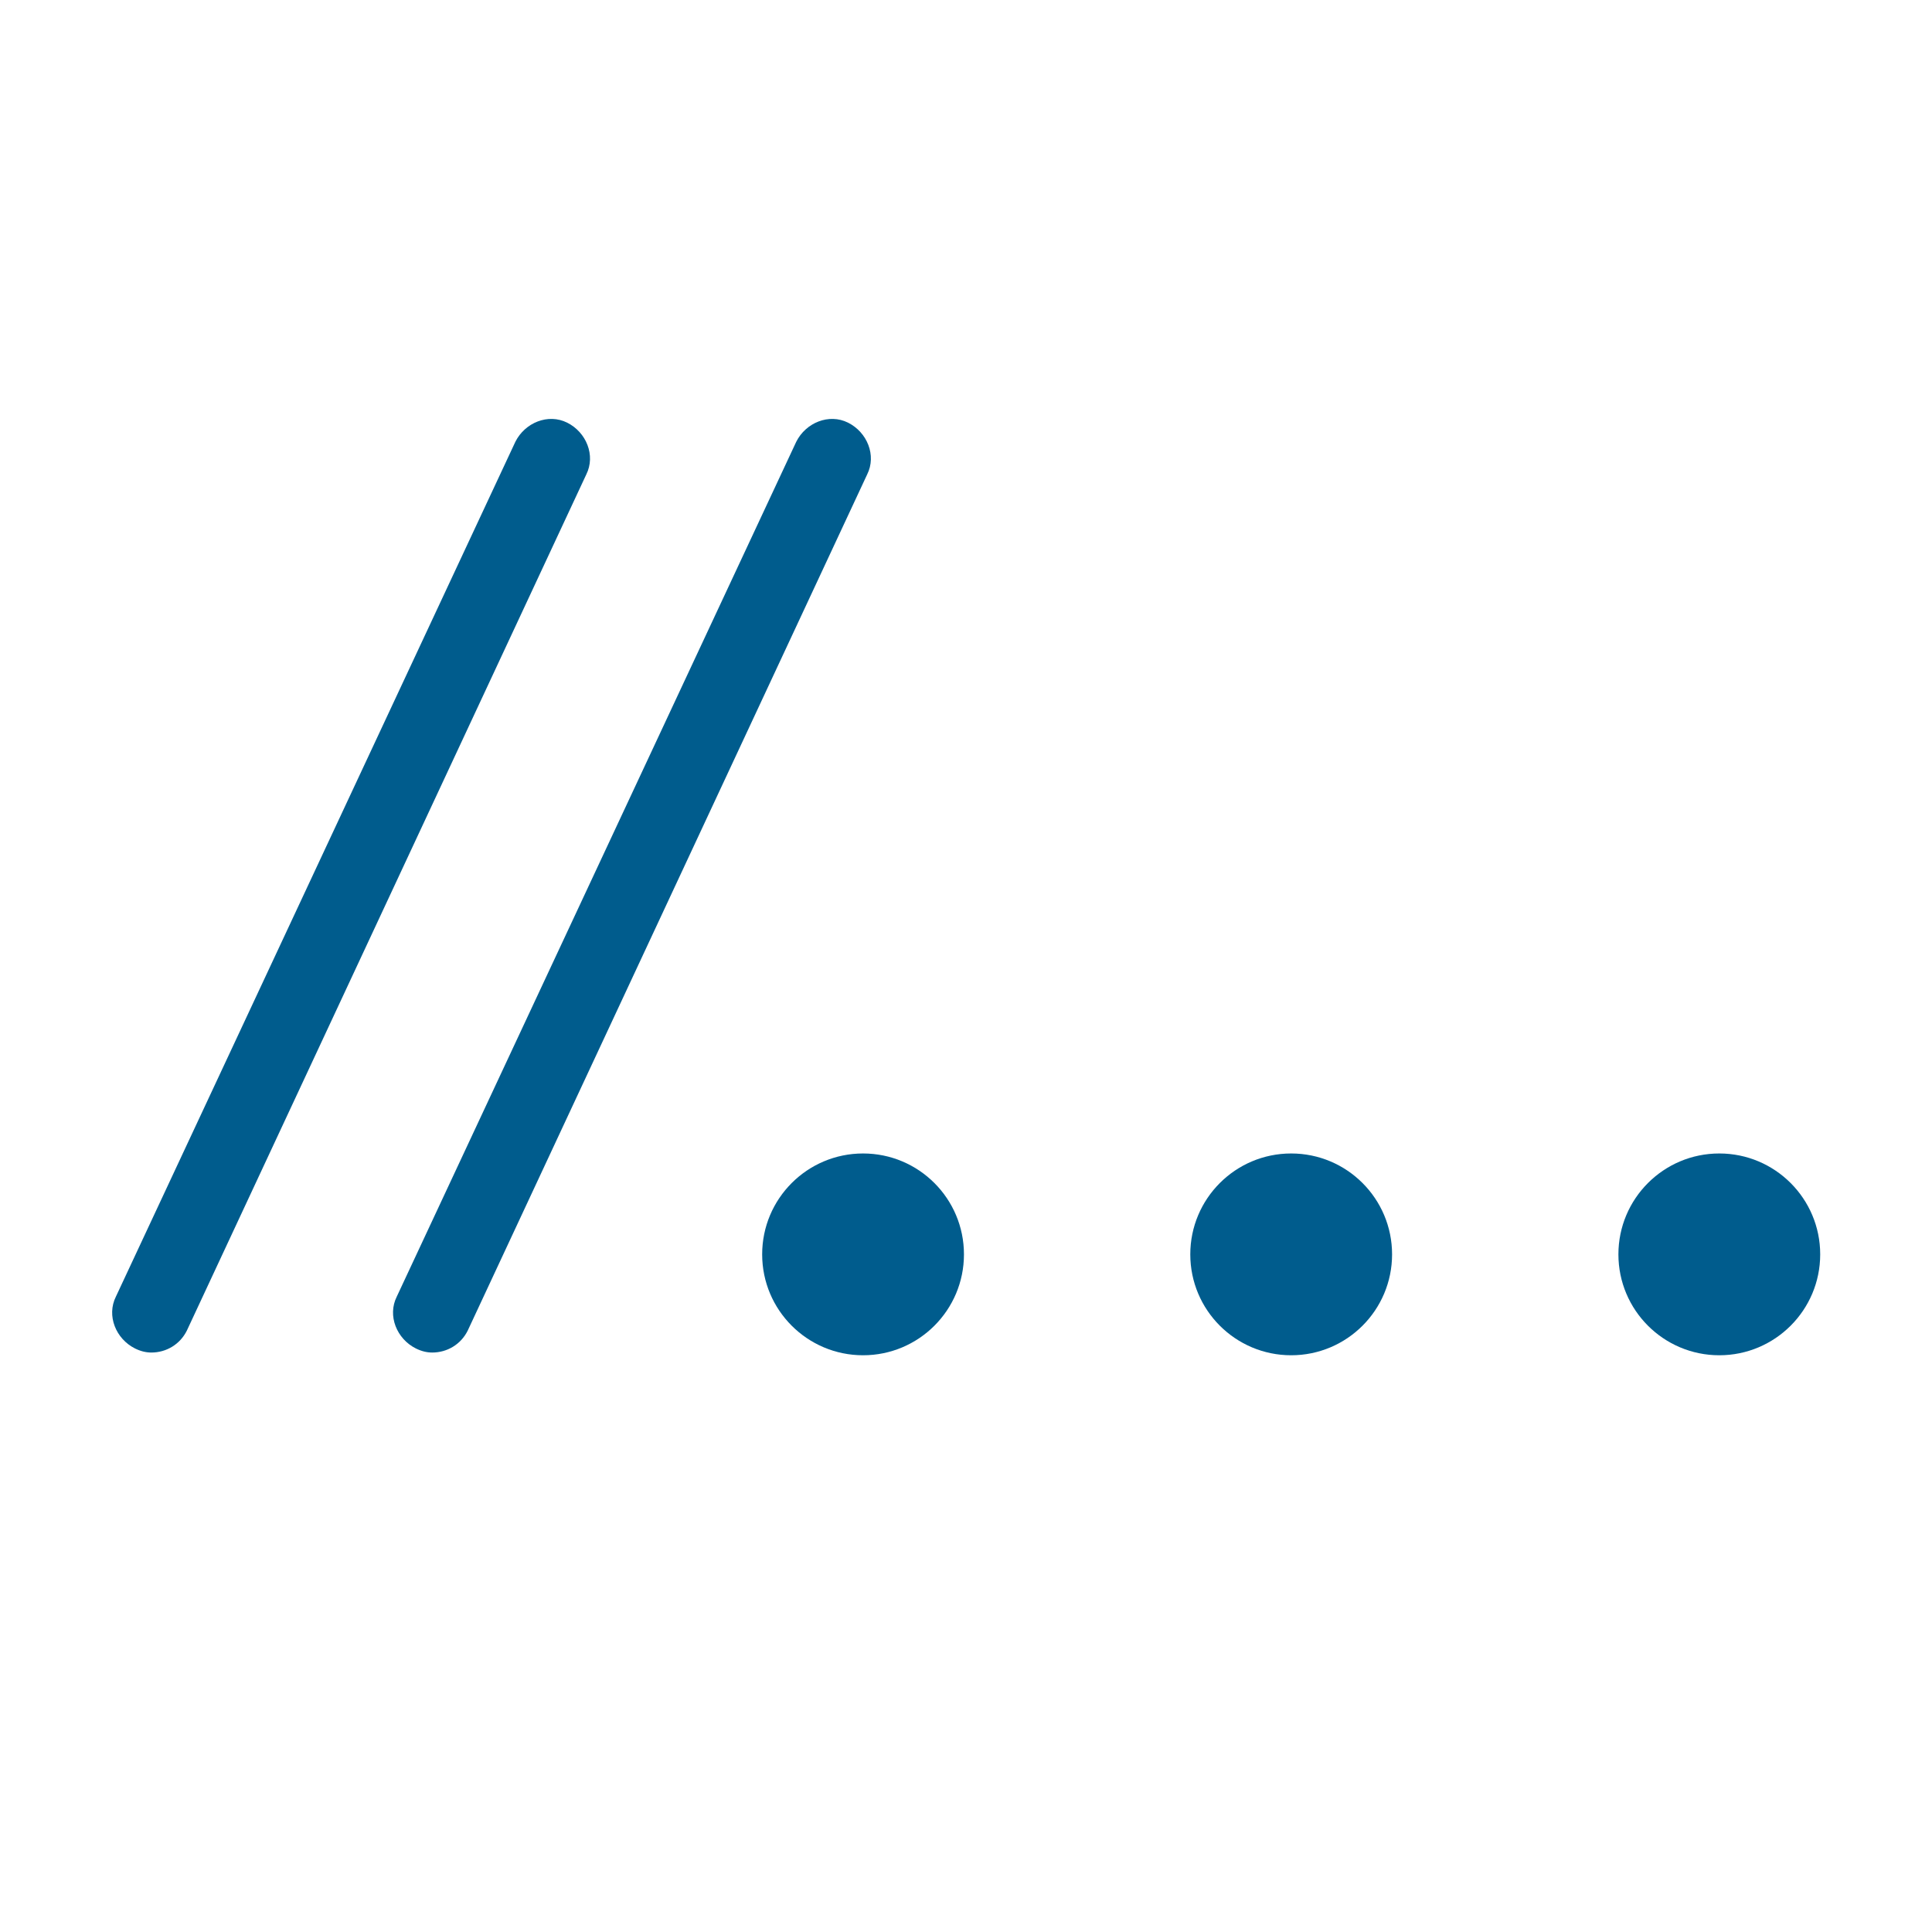 <?xml version="1.0" encoding="utf-8"?>
<!-- Generator: Adobe Illustrator 28.0.0, SVG Export Plug-In . SVG Version: 6.00 Build 0)  -->
<svg version="1.1" id="Vrstva_1" xmlns="http://www.w3.org/2000/svg" xmlns:xlink="http://www.w3.org/1999/xlink" x="0px" y="0px"
	 viewBox="0 0 141.7 141.7" style="enable-background:new 0 0 141.7 141.7;" xml:space="preserve">
<style type="text/css">
	.st0{fill:#005C8D;}
</style>
<g>
	<path class="st0" d="M31.7,99.2c-0.4,0-0.8-0.1-1.2-0.3c-1.4-0.7-2.1-2.4-1.4-3.8l29.3-62.7c0.7-1.4,2.4-2.1,3.8-1.4
		c1.4,0.7,2.1,2.4,1.4,3.8L34.3,97.6C33.8,98.6,32.8,99.2,31.7,99.2z"/>
	<path class="st0" d="M11.1,99.2c-0.4,0-0.8-0.1-1.2-0.3c-1.4-0.7-2.1-2.4-1.4-3.8l29.3-62.7c0.7-1.4,2.4-2.1,3.8-1.4
		c1.4,0.7,2.1,2.4,1.4,3.8L13.7,97.6C13.2,98.6,12.2,99.2,11.1,99.2z"/>
	<circle class="st0" cx="63.3" cy="92" r="7.4"/>
	<circle class="st0" cx="94.7" cy="92" r="7.4"/>
	<circle class="st0" cx="126.1" cy="92" r="7.4"/>
</g>
</svg>

